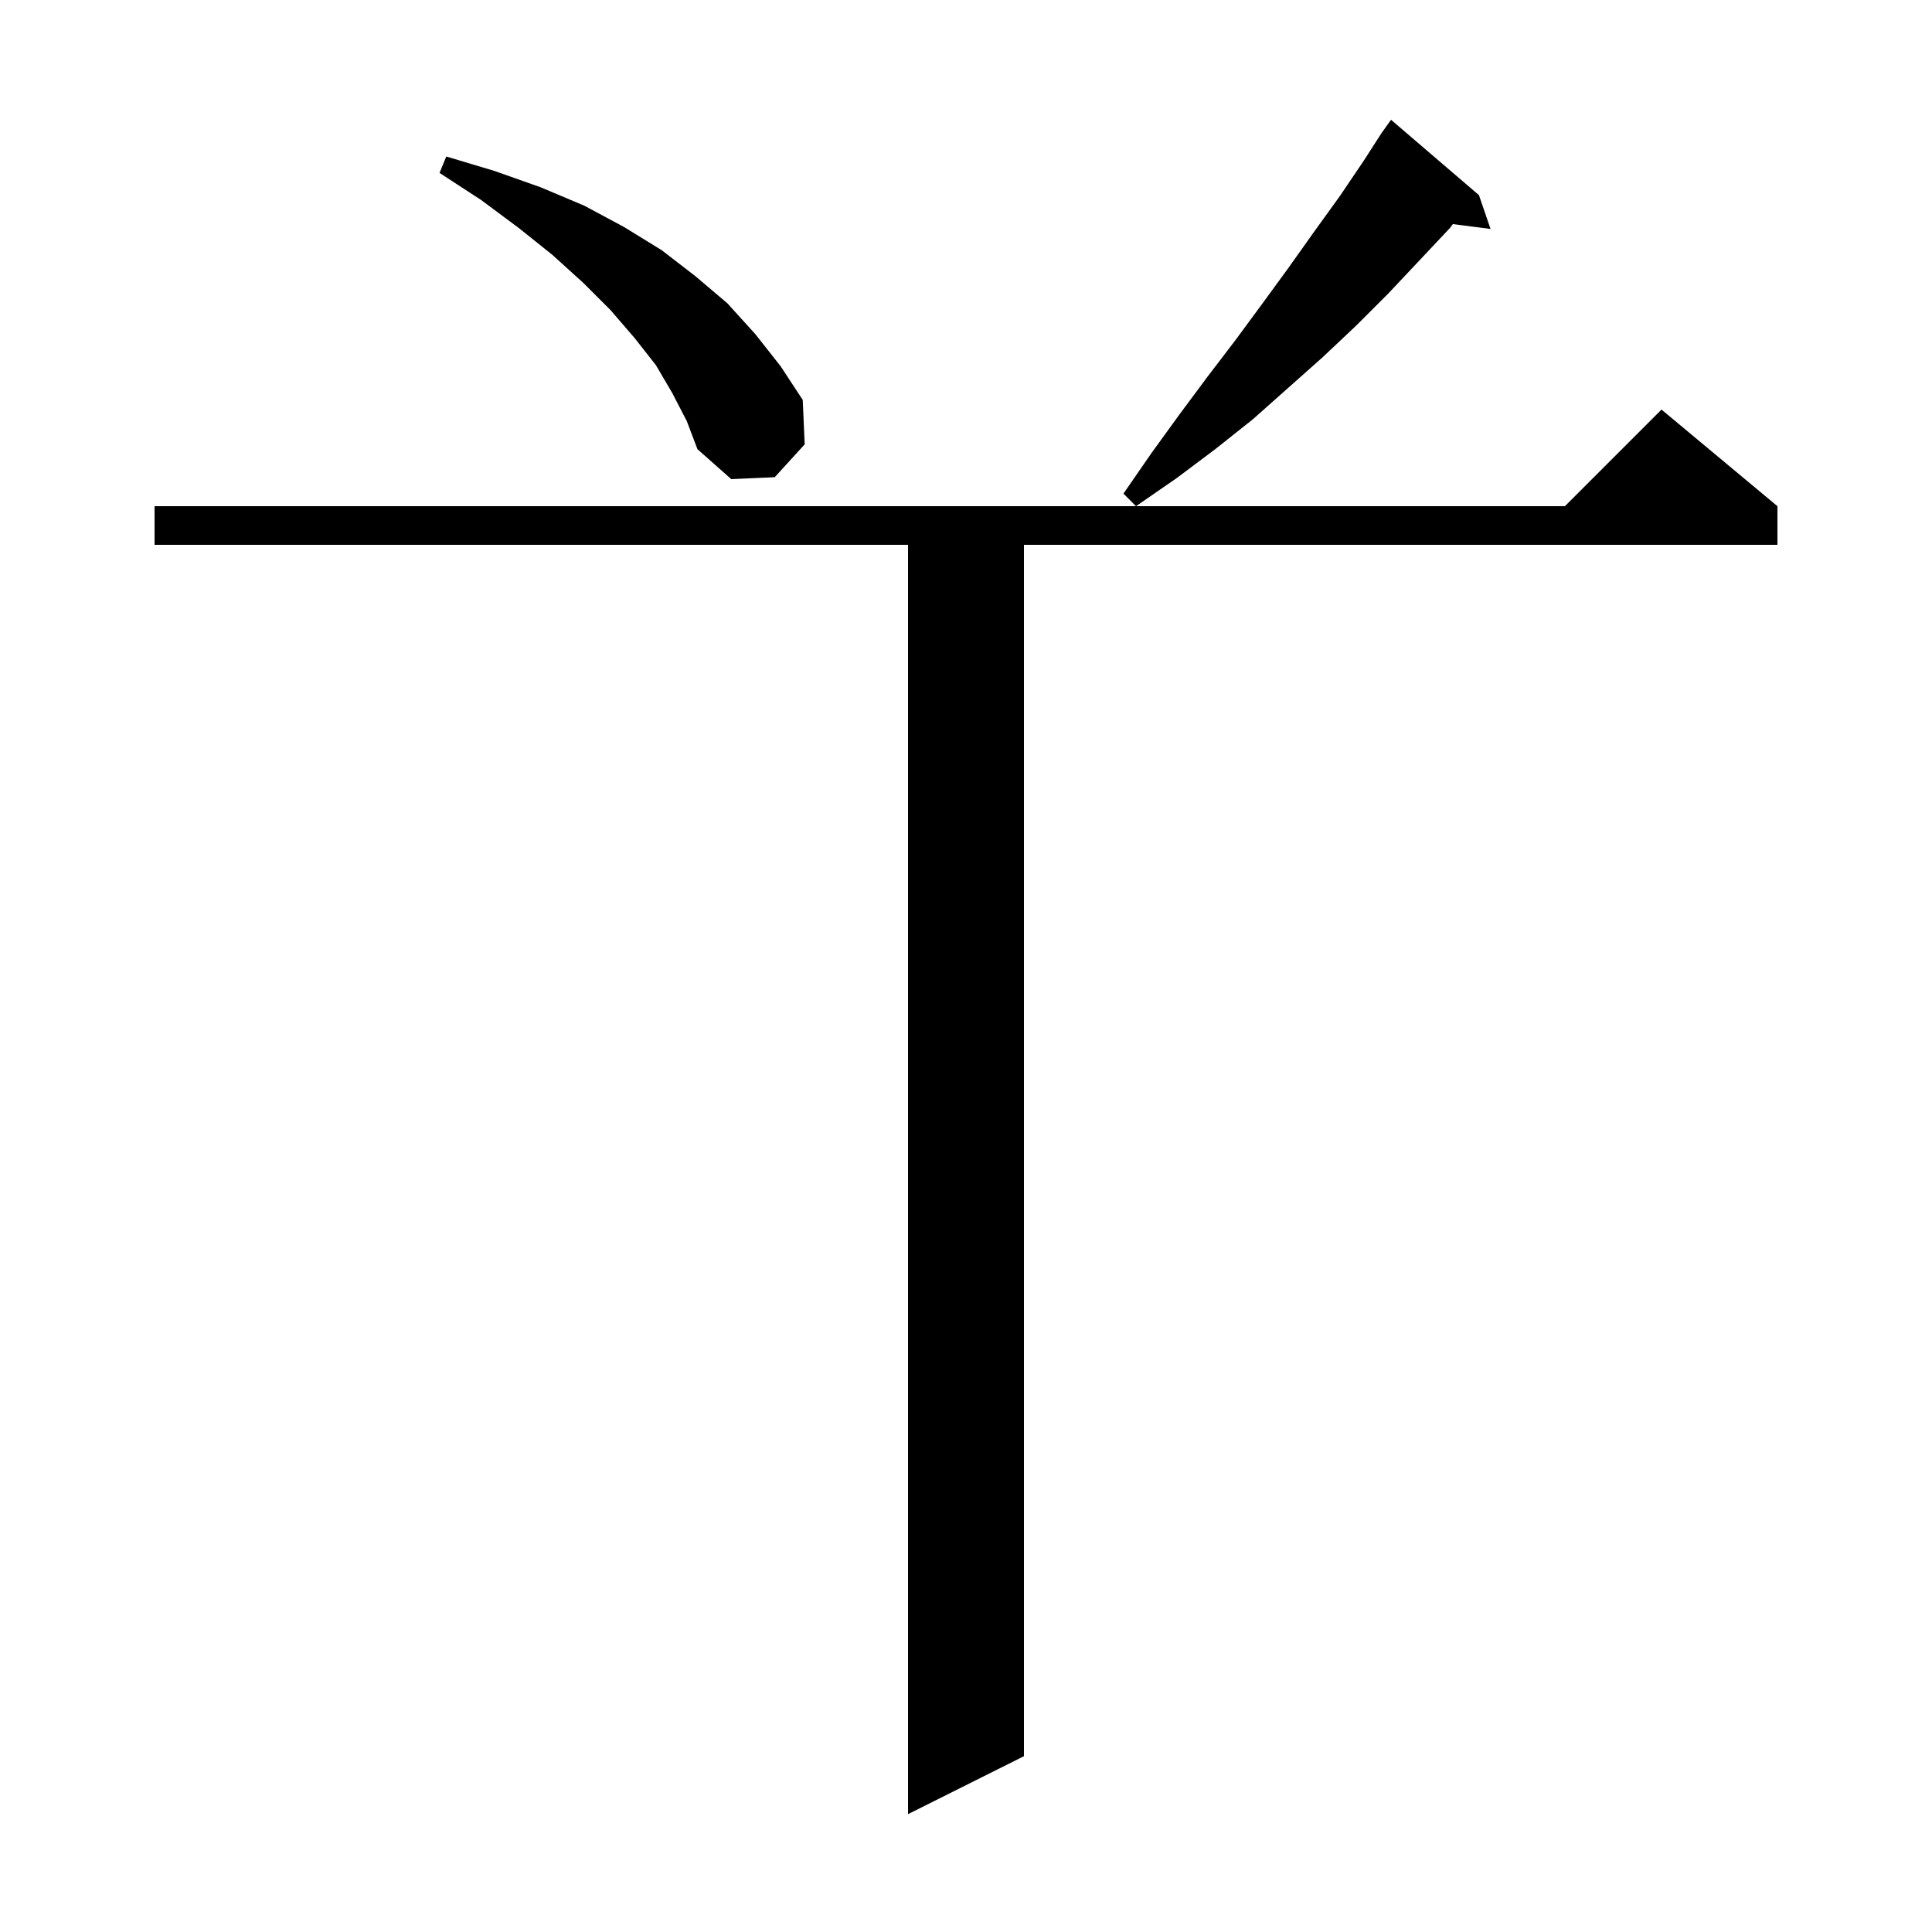 <svg xmlns="http://www.w3.org/2000/svg" xmlns:xlink="http://www.w3.org/1999/xlink" version="1.1" baseProfile="full" viewBox="0 0 200 200" width="200" height="200">
<g fill="black">
<path d="M 94 187.8 L 94 56.4 L 16 56.4 L 16 52.4 L 162 52.4 L 172 42.4 L 184 52.4 L 184 56.4 L 106 56.4 L 106 181.8 Z M 117.6 52.4 L 116.3 51.1 L 119.2 46.9 L 122.1 42.9 L 125 39 L 127.9 35.2 L 130.7 31.4 L 133.4 27.7 L 136.1 23.9 L 138.7 20.3 L 141.2 16.6 L 143 13.8 L 144 12.4 L 153.1 20.2 L 154.3 23.7 L 150.4 23.2 L 150.1 23.6 L 143.7 30.4 L 140.4 33.7 L 136.9 37 L 129.7 43.4 L 125.8 46.5 L 121.8 49.5 Z M 75.7 49.6 L 72.2 46.5 L 71.1 43.6 L 69.6 40.7 L 67.9 37.8 L 65.7 35 L 63.2 32.1 L 60.4 29.3 L 57.2 26.4 L 53.7 23.6 L 49.8 20.7 L 45.5 17.9 L 46.2 16.2 L 51.2 17.7 L 56 19.4 L 60.5 21.3 L 64.6 23.5 L 68.5 25.9 L 72 28.6 L 75.3 31.4 L 78.2 34.6 L 80.8 37.9 L 83.1 41.4 L 83.3 46 L 80.2 49.4 Z " />
</g>
</svg>
